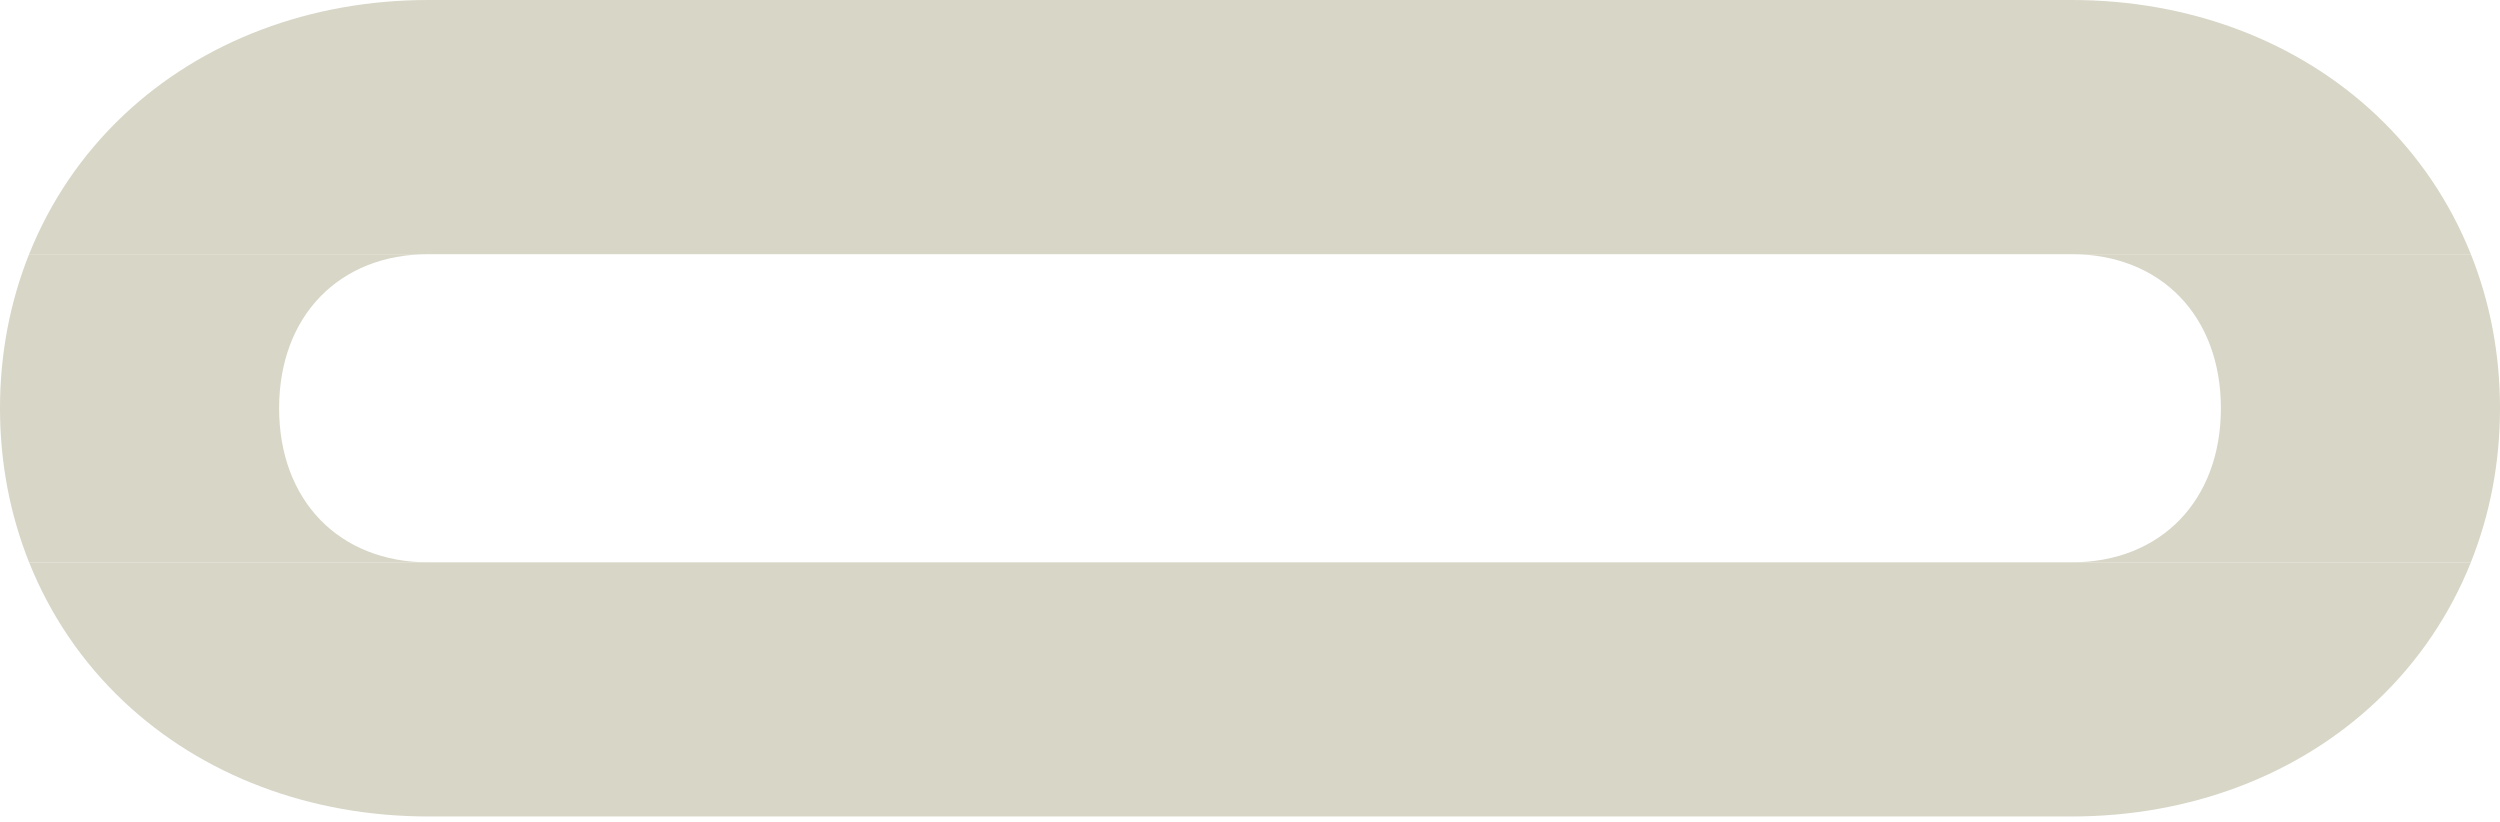 <svg xmlns="http://www.w3.org/2000/svg" width="73" height="24" viewBox="0 0 73 24" fill="none"><path d="M8.15 11.921C8.15 9.23 9.901 7.422 12.509 7.422L0.85 7.422C0.292 8.817 -6.9231e-08 10.337 0 11.921C6.9231e-08 13.505 0.292 15.025 0.85 16.42L60.49 16.42L12.51 16.42C9.902 16.42 8.15 14.611 8.15 11.921Z" fill="#D8D6C7"></path><path d="M12.509 7.422L60.491 7.422C63.099 7.422 64.85 9.23 64.85 11.921C64.85 14.611 63.099 16.42 60.491 16.42H72.149C72.707 15.025 73 13.505 73 11.921C73 10.337 72.708 8.817 72.149 7.422L12.509 7.422Z" fill="#D8D6C7"></path><path d="M72.149 16.42H60.491L0.85 16.42C1.462 17.951 2.393 19.332 3.612 20.482C5.91 22.649 9.069 23.841 12.51 23.841L60.493 23.841C63.941 23.841 67.105 22.643 69.401 20.469C70.614 19.321 71.54 17.944 72.15 16.42L72.149 16.42Z" fill="#D8D6C7"></path><path d="M0.85 7.422L12.509 7.422L72.149 7.422C71.539 5.897 70.613 4.52 69.401 3.373C67.103 1.198 63.939 -1.50748e-07 60.49 0L12.508 2.09738e-06C9.068 2.24772e-06 5.909 1.194 3.612 3.36C2.394 4.509 1.462 5.891 0.85 7.422Z" fill="#D8D6C7"></path></svg>